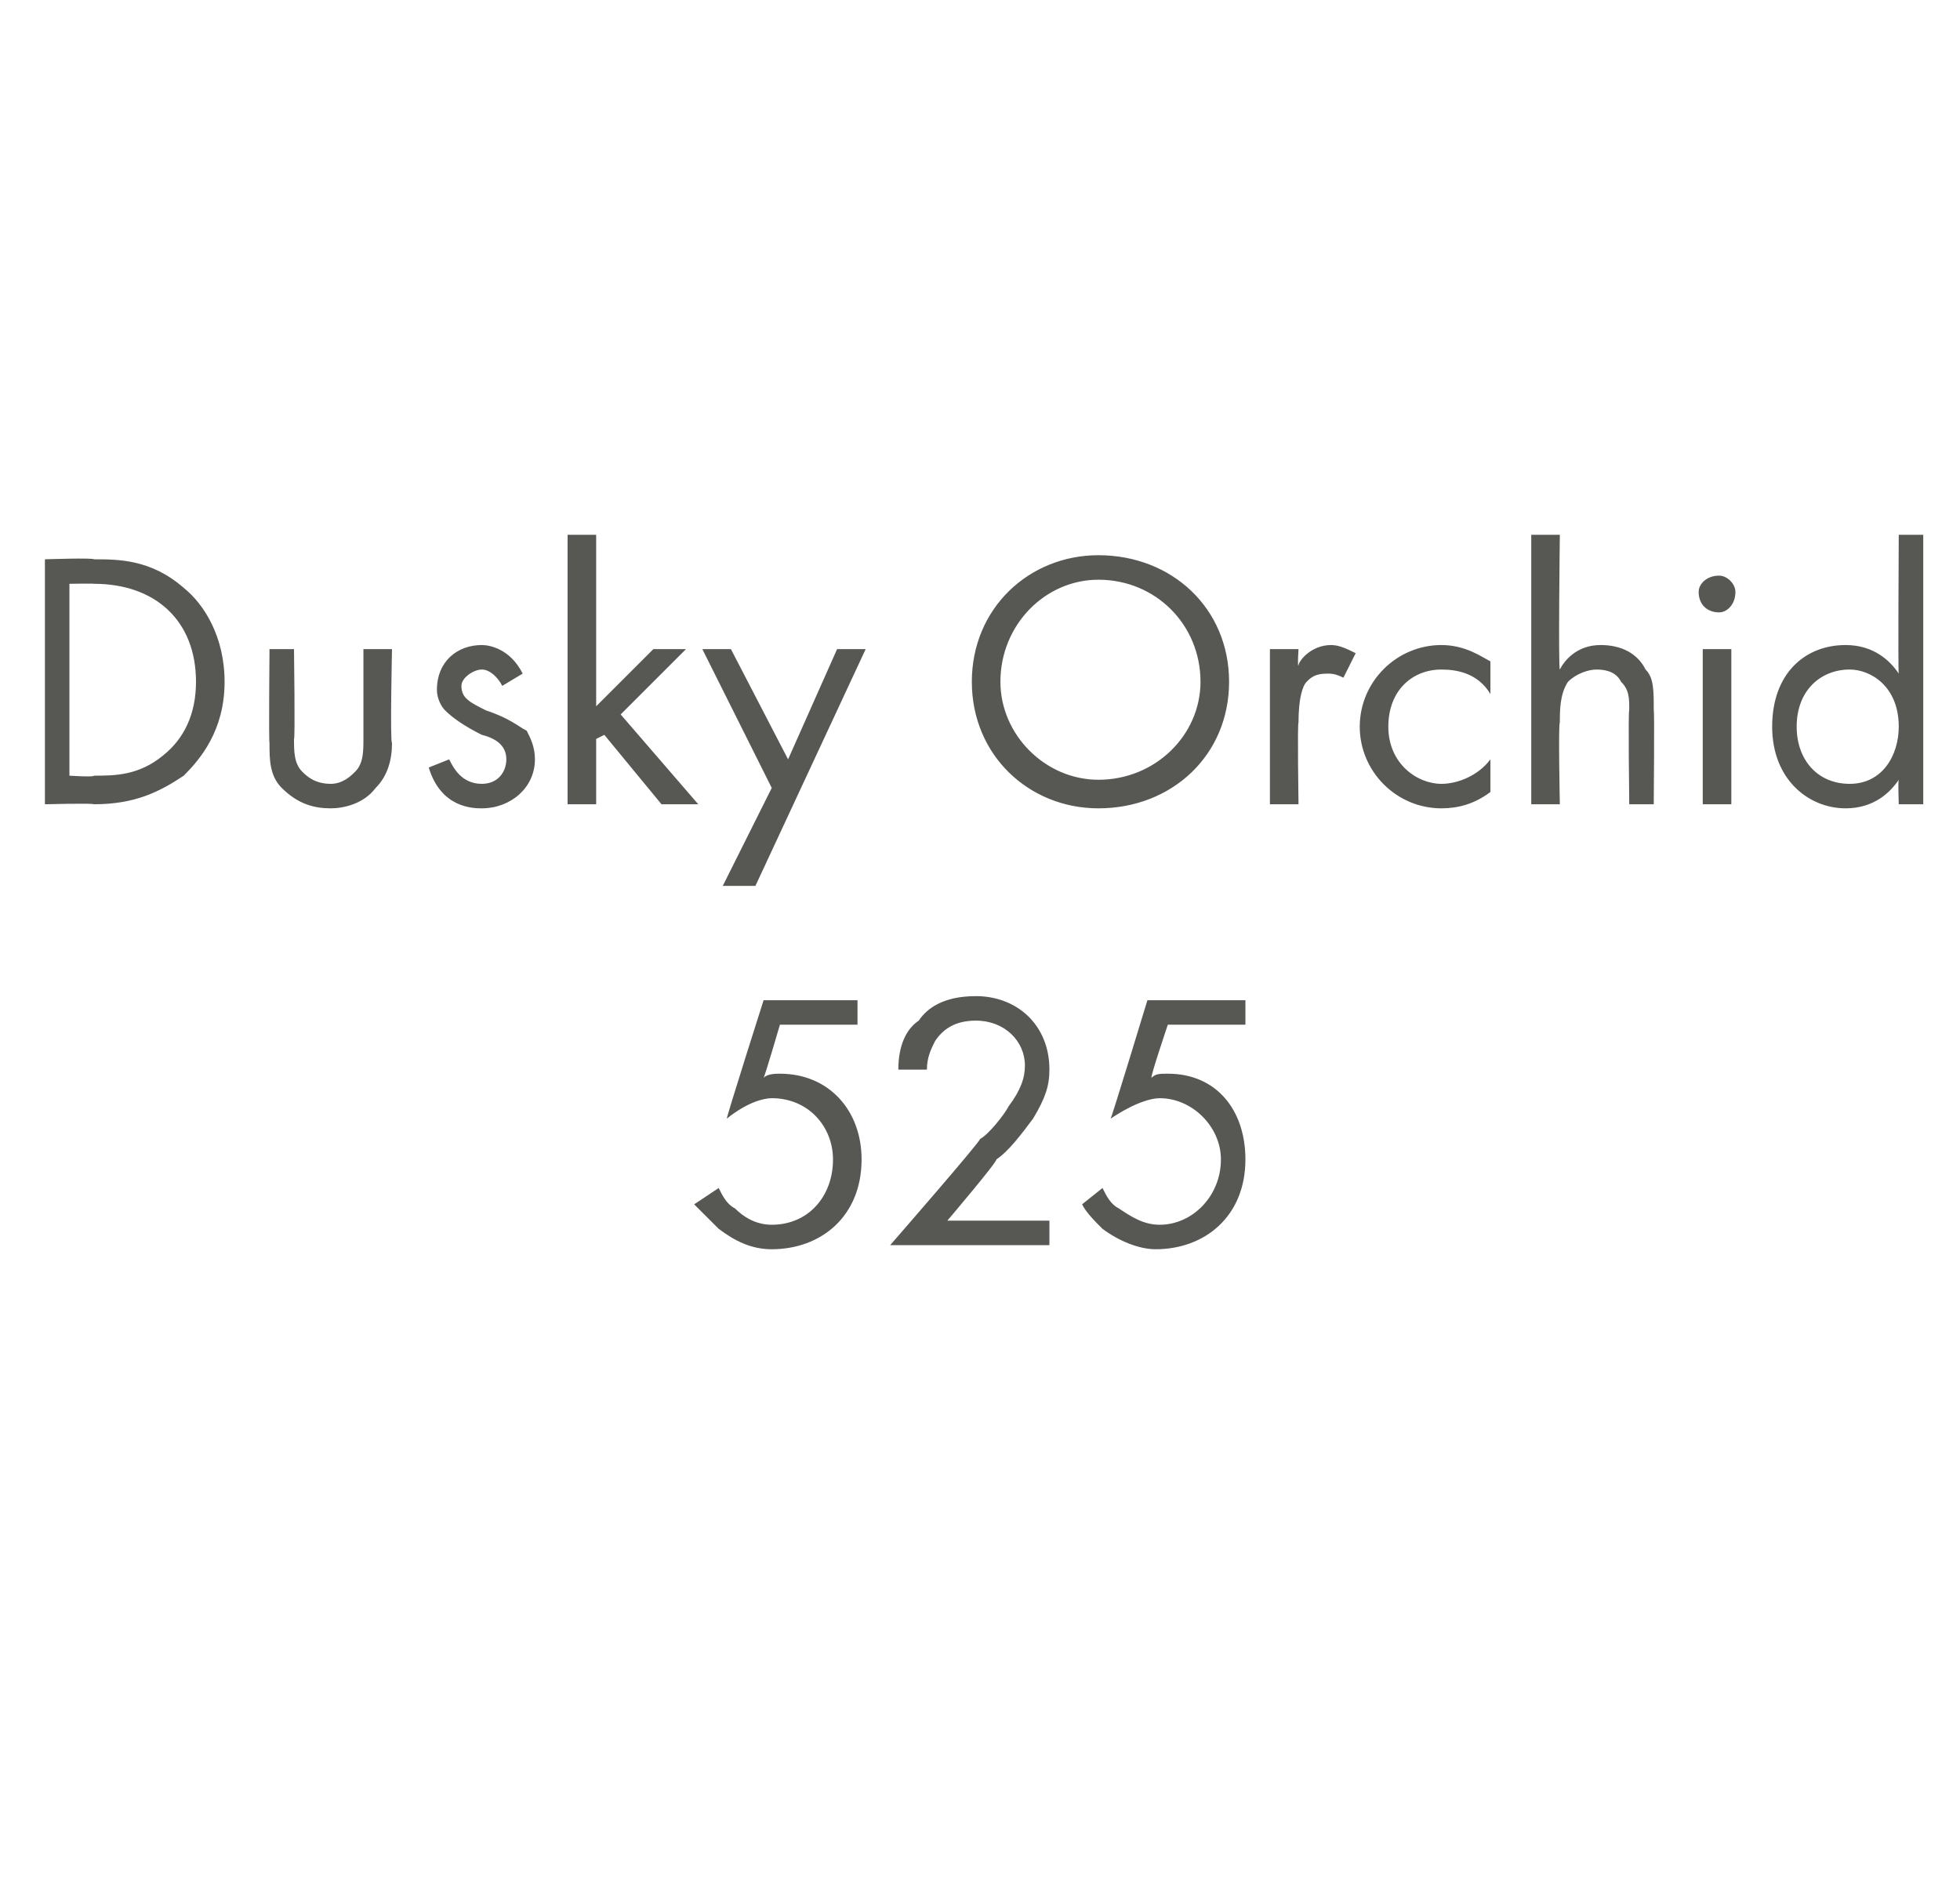 <?xml version="1.0" standalone="no"?><!DOCTYPE svg PUBLIC "-//W3C//DTD SVG 1.1//EN" "http://www.w3.org/Graphics/SVG/1.1/DTD/svg11.dtd"><svg xmlns="http://www.w3.org/2000/svg" version="1.1" width="48px" height="46.1px" viewBox="0 -2 48 46.1" style="top:-2px">  <desc>Dusky Orchid 525</desc>  <defs/>  <g id="Polygon378265">    <path d="M 21 23.1 L 19.1 23.1 C 19.1 23.1 18.73 24.37 18.7 24.4 C 18.8 24.3 19 24.3 19.1 24.3 C 20.3 24.3 21.1 25.2 21.1 26.4 C 21.1 27.8 20.1 28.6 18.9 28.6 C 18.4 28.6 18 28.4 17.6 28.1 C 17.4 27.9 17.2 27.7 17 27.5 C 17 27.5 17.6 27.1 17.6 27.1 C 17.7 27.3 17.8 27.5 18 27.6 C 18.2 27.8 18.5 28 18.9 28 C 19.8 28 20.4 27.3 20.4 26.4 C 20.4 25.6 19.8 24.9 18.9 24.9 C 18.7 24.9 18.3 25 17.8 25.4 C 17.79 25.36 18.7 22.5 18.7 22.5 L 21 22.5 L 21 23.1 Z M 21.8 28.5 C 21.8 28.5 24.03 25.94 24 25.9 C 24.2 25.8 24.6 25.3 24.7 25.1 C 25 24.7 25.1 24.4 25.1 24.1 C 25.1 23.5 24.6 23 23.9 23 C 23.4 23 23.1 23.2 22.9 23.5 C 22.8 23.7 22.7 23.9 22.7 24.2 C 22.7 24.2 22 24.2 22 24.2 C 22 23.6 22.2 23.2 22.5 23 C 22.7 22.7 23.1 22.4 23.9 22.4 C 24.9 22.4 25.7 23.1 25.7 24.2 C 25.7 24.6 25.6 24.9 25.3 25.4 C 25 25.8 24.7 26.2 24.4 26.4 C 24.44 26.44 23.2 27.9 23.2 27.9 L 25.7 27.9 L 25.7 28.5 L 21.8 28.5 Z M 30.5 23.1 L 28.6 23.1 C 28.6 23.1 28.17 24.37 28.2 24.4 C 28.3 24.3 28.4 24.3 28.6 24.3 C 29.8 24.3 30.5 25.2 30.5 26.4 C 30.5 27.8 29.5 28.6 28.3 28.6 C 27.9 28.6 27.4 28.4 27 28.1 C 26.8 27.9 26.6 27.7 26.5 27.5 C 26.5 27.5 27 27.1 27 27.1 C 27.1 27.3 27.2 27.5 27.4 27.6 C 27.7 27.8 28 28 28.4 28 C 29.2 28 29.9 27.3 29.9 26.4 C 29.9 25.6 29.2 24.9 28.4 24.9 C 28.2 24.9 27.8 25 27.2 25.4 C 27.23 25.36 28.1 22.5 28.1 22.5 L 30.5 22.5 L 30.5 23.1 Z " stroke="none" fill="#575753"/>  </g>  <g id="Polygon378264">    <path d="M 1.1 11.7 C 1.1 11.7 2.28 11.66 2.3 11.7 C 2.9 11.7 3.7 11.7 4.5 12.4 C 5 12.8 5.5 13.6 5.5 14.7 C 5.5 15.9 4.9 16.6 4.5 17 C 3.9 17.4 3.3 17.7 2.3 17.7 C 2.27 17.67 1.1 17.7 1.1 17.7 L 1.1 11.7 Z M 1.7 17 C 1.7 17 2.31 17.04 2.3 17 C 2.8 17 3.4 17 4 16.5 C 4.5 16.1 4.8 15.5 4.8 14.7 C 4.8 13.2 3.8 12.3 2.3 12.3 C 2.31 12.29 1.7 12.3 1.7 12.3 L 1.7 17 Z M 7.2 16.1 C 7.2 16.4 7.2 16.7 7.4 16.9 C 7.5 17 7.7 17.2 8.1 17.2 C 8.4 17.2 8.6 17 8.7 16.9 C 8.9 16.7 8.9 16.4 8.9 16.1 C 8.9 16.11 8.9 13.9 8.9 13.9 L 9.6 13.9 C 9.6 13.9 9.55 16.18 9.6 16.2 C 9.6 16.6 9.5 17 9.2 17.3 C 8.9 17.7 8.4 17.8 8.1 17.8 C 7.7 17.8 7.3 17.7 6.9 17.3 C 6.6 17 6.6 16.6 6.6 16.2 C 6.58 16.18 6.6 13.9 6.6 13.9 L 7.2 13.9 C 7.2 13.9 7.23 16.11 7.2 16.1 Z M 12.3 14.8 C 12.2 14.6 12 14.4 11.8 14.4 C 11.6 14.4 11.3 14.6 11.3 14.8 C 11.3 15.1 11.5 15.2 11.9 15.4 C 12.5 15.6 12.7 15.8 12.9 15.9 C 13 16.1 13.1 16.3 13.1 16.6 C 13.1 17.3 12.5 17.8 11.8 17.8 C 11.6 17.8 10.8 17.8 10.5 16.8 C 10.5 16.8 11 16.6 11 16.6 C 11.1 16.8 11.3 17.2 11.8 17.2 C 12.2 17.2 12.4 16.9 12.4 16.6 C 12.4 16.3 12.2 16.1 11.8 16 C 11.4 15.8 11.1 15.6 10.9 15.4 C 10.8 15.3 10.7 15.1 10.7 14.9 C 10.7 14.2 11.2 13.8 11.8 13.8 C 12 13.8 12.5 13.9 12.8 14.5 C 12.8 14.5 12.3 14.8 12.3 14.8 Z M 14.6 11.1 L 14.6 15.3 L 16 13.9 L 16.8 13.9 L 15.2 15.5 L 17.1 17.7 L 16.2 17.7 L 14.8 16 L 14.6 16.1 L 14.6 17.7 L 13.9 17.7 L 13.9 11.1 L 14.6 11.1 Z M 18.9 17.3 L 17.2 13.9 L 17.9 13.9 L 19.3 16.6 L 20.5 13.9 L 21.2 13.9 L 18.5 19.7 L 17.7 19.7 L 18.9 17.3 Z M 23.8 14.7 C 23.8 12.9 25.2 11.6 26.9 11.6 C 28.7 11.6 30.1 12.9 30.1 14.7 C 30.1 16.5 28.7 17.8 26.9 17.8 C 25.2 17.8 23.8 16.5 23.8 14.7 Z M 24.5 14.7 C 24.5 16 25.6 17.1 26.9 17.1 C 28.3 17.1 29.4 16 29.4 14.7 C 29.4 13.3 28.3 12.2 26.9 12.2 C 25.6 12.2 24.5 13.3 24.5 14.7 Z M 31.1 13.9 L 31.8 13.9 C 31.8 13.9 31.77 14.34 31.8 14.3 C 31.8 14.2 32.1 13.8 32.6 13.8 C 32.8 13.8 33 13.9 33.2 14 C 33.2 14 32.9 14.6 32.9 14.6 C 32.7 14.5 32.6 14.5 32.5 14.5 C 32.2 14.5 32.1 14.6 32 14.7 C 31.9 14.8 31.8 15.1 31.8 15.7 C 31.77 15.7 31.8 17.7 31.8 17.7 L 31.1 17.7 L 31.1 13.9 Z M 36.5 15 C 36.2 14.5 35.7 14.4 35.3 14.4 C 34.6 14.4 34 14.9 34 15.8 C 34 16.7 34.7 17.2 35.3 17.2 C 35.7 17.2 36.2 17 36.5 16.6 C 36.5 16.6 36.5 17.4 36.5 17.4 C 36.1 17.7 35.7 17.8 35.3 17.8 C 34.2 17.8 33.3 16.9 33.3 15.8 C 33.3 14.7 34.2 13.8 35.3 13.8 C 35.9 13.8 36.3 14.1 36.5 14.2 C 36.5 14.2 36.5 15 36.5 15 Z M 37.5 11.1 L 38.2 11.1 C 38.2 11.1 38.16 14.36 38.2 14.4 C 38.3 14.2 38.6 13.8 39.2 13.8 C 39.7 13.8 40.1 14 40.3 14.4 C 40.5 14.6 40.5 14.9 40.5 15.4 C 40.52 15.35 40.5 17.7 40.5 17.7 L 39.9 17.7 C 39.9 17.7 39.87 15.37 39.9 15.4 C 39.9 15.1 39.9 14.9 39.7 14.7 C 39.6 14.5 39.4 14.4 39.1 14.4 C 38.9 14.4 38.6 14.5 38.4 14.7 C 38.2 15 38.2 15.4 38.2 15.7 C 38.16 15.71 38.2 17.7 38.2 17.7 L 37.5 17.7 L 37.5 11.1 Z M 42.4 13.9 L 42.4 17.7 L 41.7 17.7 L 41.7 13.9 L 42.4 13.9 Z M 42.1 12.1 C 42.3 12.1 42.5 12.3 42.5 12.5 C 42.5 12.8 42.3 13 42.1 13 C 41.8 13 41.6 12.8 41.6 12.5 C 41.6 12.3 41.8 12.1 42.1 12.1 Z M 46.5 11.1 L 47.1 11.1 L 47.1 17.7 L 46.5 17.7 C 46.5 17.7 46.48 17.15 46.5 17.1 C 46.3 17.4 45.9 17.8 45.2 17.8 C 44.3 17.8 43.4 17.1 43.4 15.8 C 43.4 14.5 44.2 13.8 45.2 13.8 C 45.9 13.8 46.3 14.2 46.5 14.5 C 46.48 14.46 46.5 11.1 46.5 11.1 Z M 44 15.8 C 44 16.6 44.5 17.2 45.3 17.2 C 46.1 17.2 46.5 16.5 46.5 15.8 C 46.5 14.8 45.8 14.4 45.3 14.4 C 44.6 14.4 44 14.9 44 15.8 Z " stroke="none" fill="#575753"/>  </g></svg>